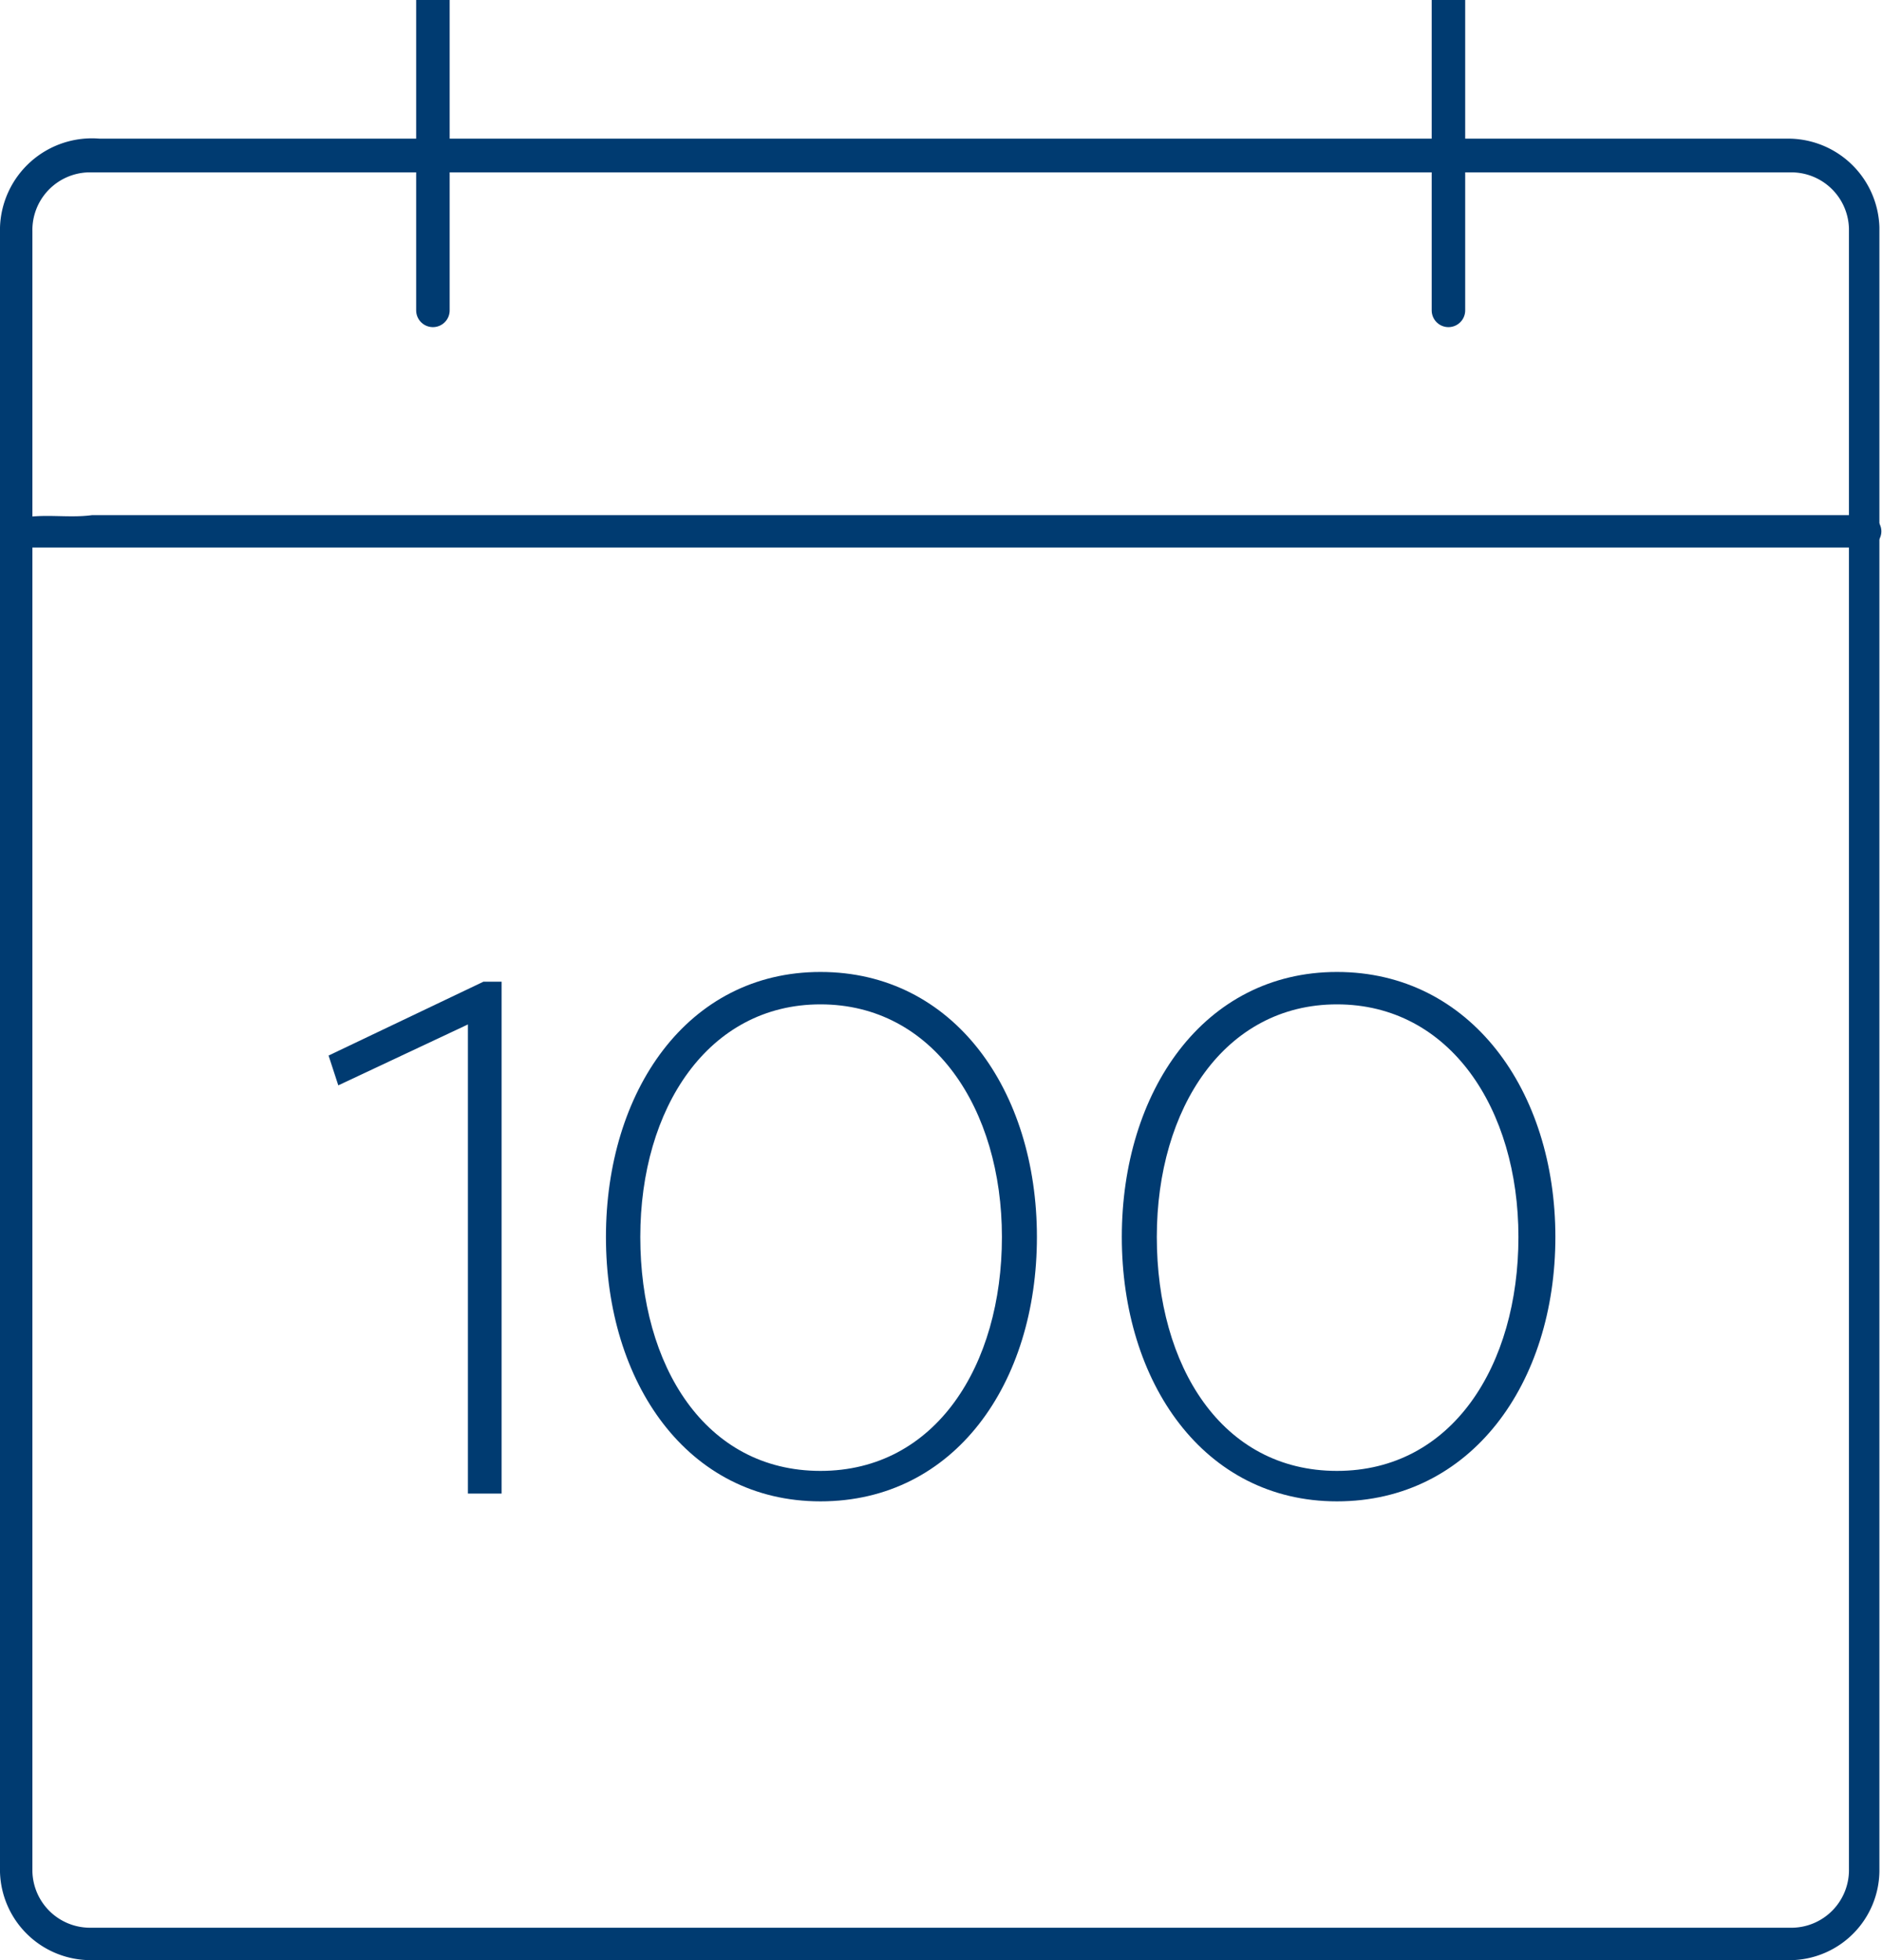 <svg xmlns="http://www.w3.org/2000/svg" viewBox="0 0 29.04 30.25"><g id="Content"><path d="M27.66,29.75H4.45c-1,0-2,0-3.06,0a.89.89,0,0,1-.89-.87v-22c0-1.1,0-2.21,0-3.31a.89.89,0,0,1,.87-.91H27.64a.89.89,0,0,1,.89.87c0,.29,0,.58,0,.87V28.84a.89.89,0,0,1-.87.91c-.32,0-.32.51,0,.5A1.39,1.39,0,0,0,29,28.88V6.51c0-1,0-2,0-3a1.41,1.41,0,0,0-1.37-1.37H1.54A1.42,1.42,0,0,0,0,3.51c0,.3,0,.6,0,.9V28.89a1.4,1.4,0,0,0,1.37,1.36c.25,0,.51,0,.76,0H27.66A.25.25,0,0,0,27.66,29.75Z" style="fill:#003b71"/><path d="M.25,8.45H27.61c.37,0,.75,0,1.12,0h.05a.25.25,0,0,0,0-.5H1.42C1.05,8,.67,7.92.3,8h0a.25.25,0,0,0,0,.5Z" style="fill:#003b71"/><line x1="6.68" x2="6.68" y2="4.79" style="fill:none;stroke:#003b71;stroke-linecap:round;stroke-linejoin:round;stroke-width:0.517px"/><line x1="22.35" x2="22.35" y2="4.79" style="fill:none;stroke:#003b71;stroke-linecap:round;stroke-linejoin:round;stroke-width:0.517px"/><path d="M5.07,16.29l2.39-1.14h.28v7.9H7.22V15.81l-2,.94Z" style="fill:#003b71"/><path d="M12.66,23.17c-2.06,0-3.31-1.84-3.31-4.08S10.6,15,12.66,15,16,16.83,16,19.09,14.73,23.17,12.66,23.17Zm0-7.67c-1.73,0-2.78,1.6-2.78,3.59s1,3.61,2.78,3.61,2.8-1.63,2.8-3.61S14.4,15.5,12.66,15.5Z" style="fill:#003b71"/><path d="M20.63,23.17c-2.06,0-3.32-1.84-3.32-4.08S18.57,15,20.63,15,24,16.83,24,19.09,22.7,23.17,20.63,23.17Zm0-7.67c-1.73,0-2.78,1.6-2.78,3.59s1,3.61,2.78,3.61,2.8-1.63,2.8-3.61S22.37,15.5,20.63,15.5Z" style="fill:#003b71"/></g></svg>